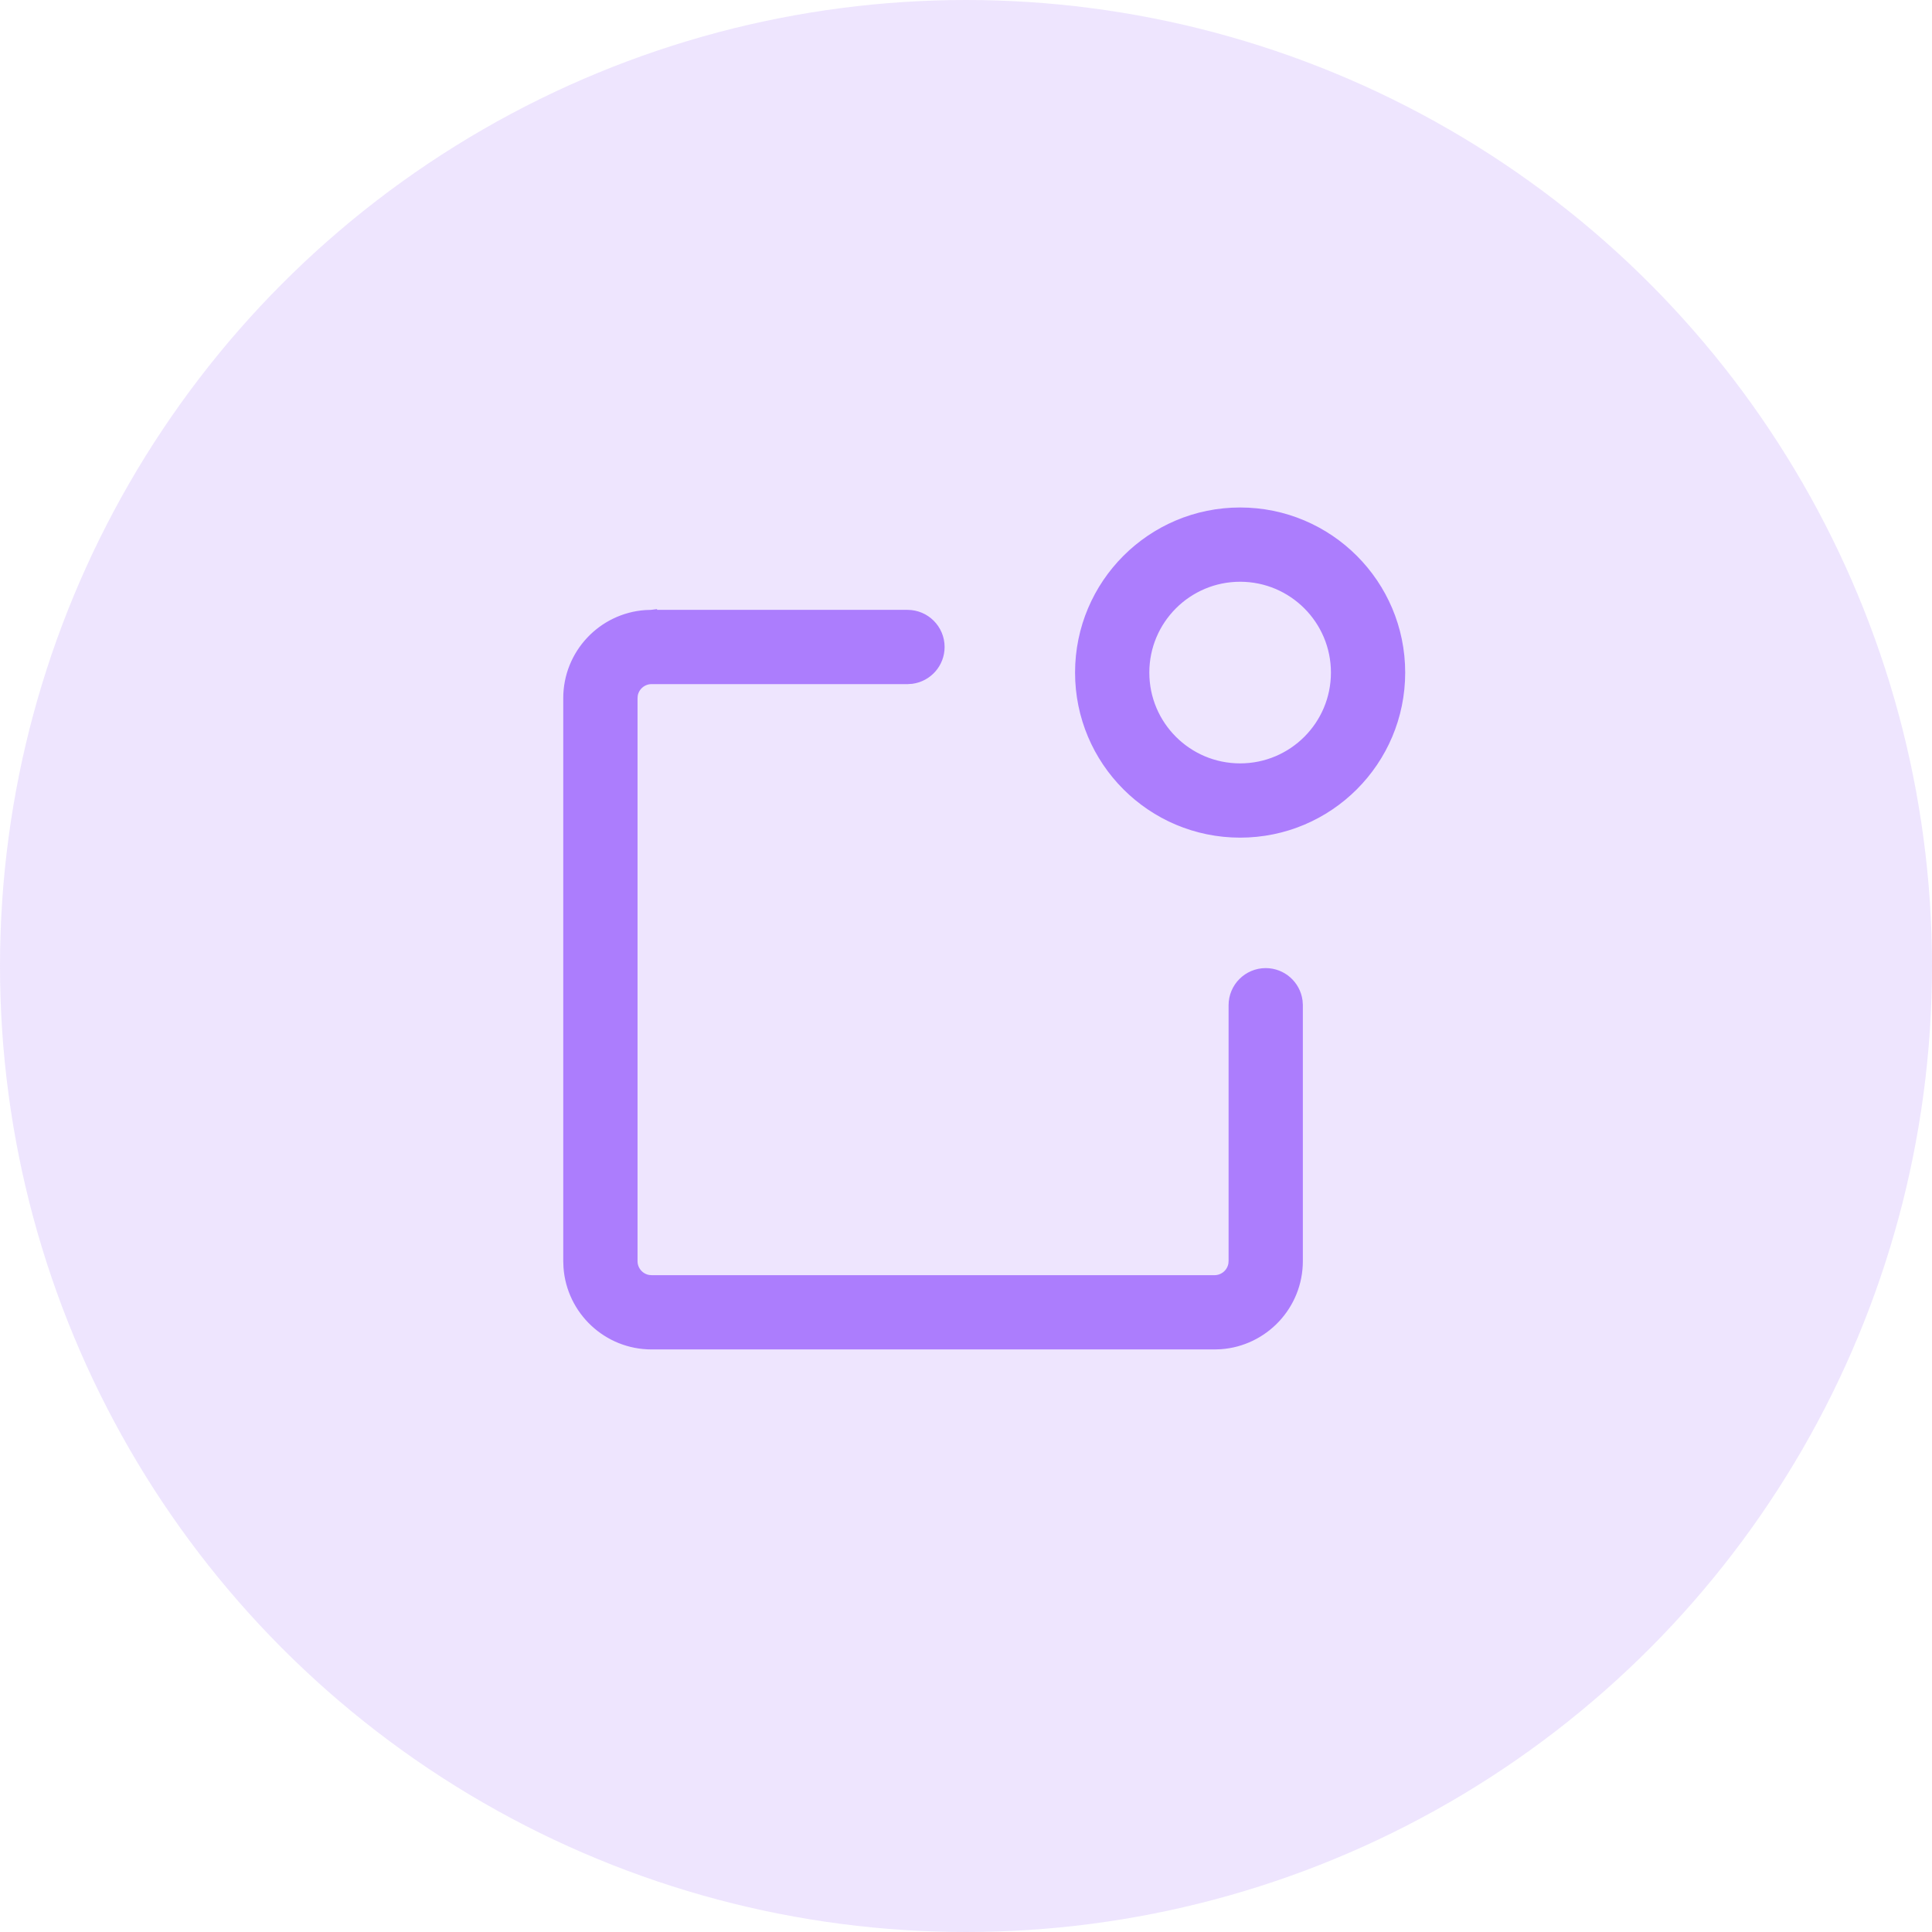 <svg width="80" height="80" viewBox="0 0 80 80" fill="none" xmlns="http://www.w3.org/2000/svg">
<circle opacity="0.2" cx="40" cy="40" r="40" fill="#AC7DFD"/>
<path d="M37.738 28.09L37.746 28.09L37.754 28.089C38.394 28.002 38.887 27.454 38.887 26.79C38.887 26.067 38.3 25.48 37.576 25.48L26.98 25.48V25.479L26.972 25.48L26.744 25.488L26.744 25.488L26.735 25.488C24.956 25.614 23.55 27.098 23.55 28.909V52.22H23.55L23.551 52.228L23.559 52.457L23.559 52.457L23.559 52.465C23.685 54.244 25.169 55.65 26.98 55.65H50.291V55.65L50.299 55.65L50.528 55.642L50.528 55.642L50.536 55.642C52.315 55.516 53.721 54.032 53.721 52.22V41.624V41.617L53.721 41.609L53.71 41.462L53.71 41.454L53.709 41.447C53.622 40.807 53.074 40.314 52.41 40.314C51.687 40.314 51.1 40.901 51.1 41.624V52.213L51.092 52.337C51.035 52.728 50.697 53.029 50.291 53.029H26.988L26.863 53.021C26.472 52.964 26.172 52.627 26.172 52.22V28.917L26.18 28.792C26.236 28.402 26.574 28.101 26.98 28.101H37.576H37.584L37.592 28.1L37.738 28.09ZM57.959 27.85C57.959 24.2 55.001 21.241 51.351 21.241C47.701 21.241 44.743 24.2 44.743 27.85C44.743 31.5 47.701 34.458 51.351 34.458C55.001 34.458 57.959 31.5 57.959 27.85ZM47.364 27.85C47.364 25.648 49.148 23.862 51.351 23.862C53.553 23.862 55.338 25.648 55.338 27.85C55.338 30.052 53.553 31.837 51.351 31.837C49.148 31.837 47.364 30.052 47.364 27.85Z" fill="#AC7DFD" stroke="#AC7DFD" stroke-width="0.454"/>
</svg>
